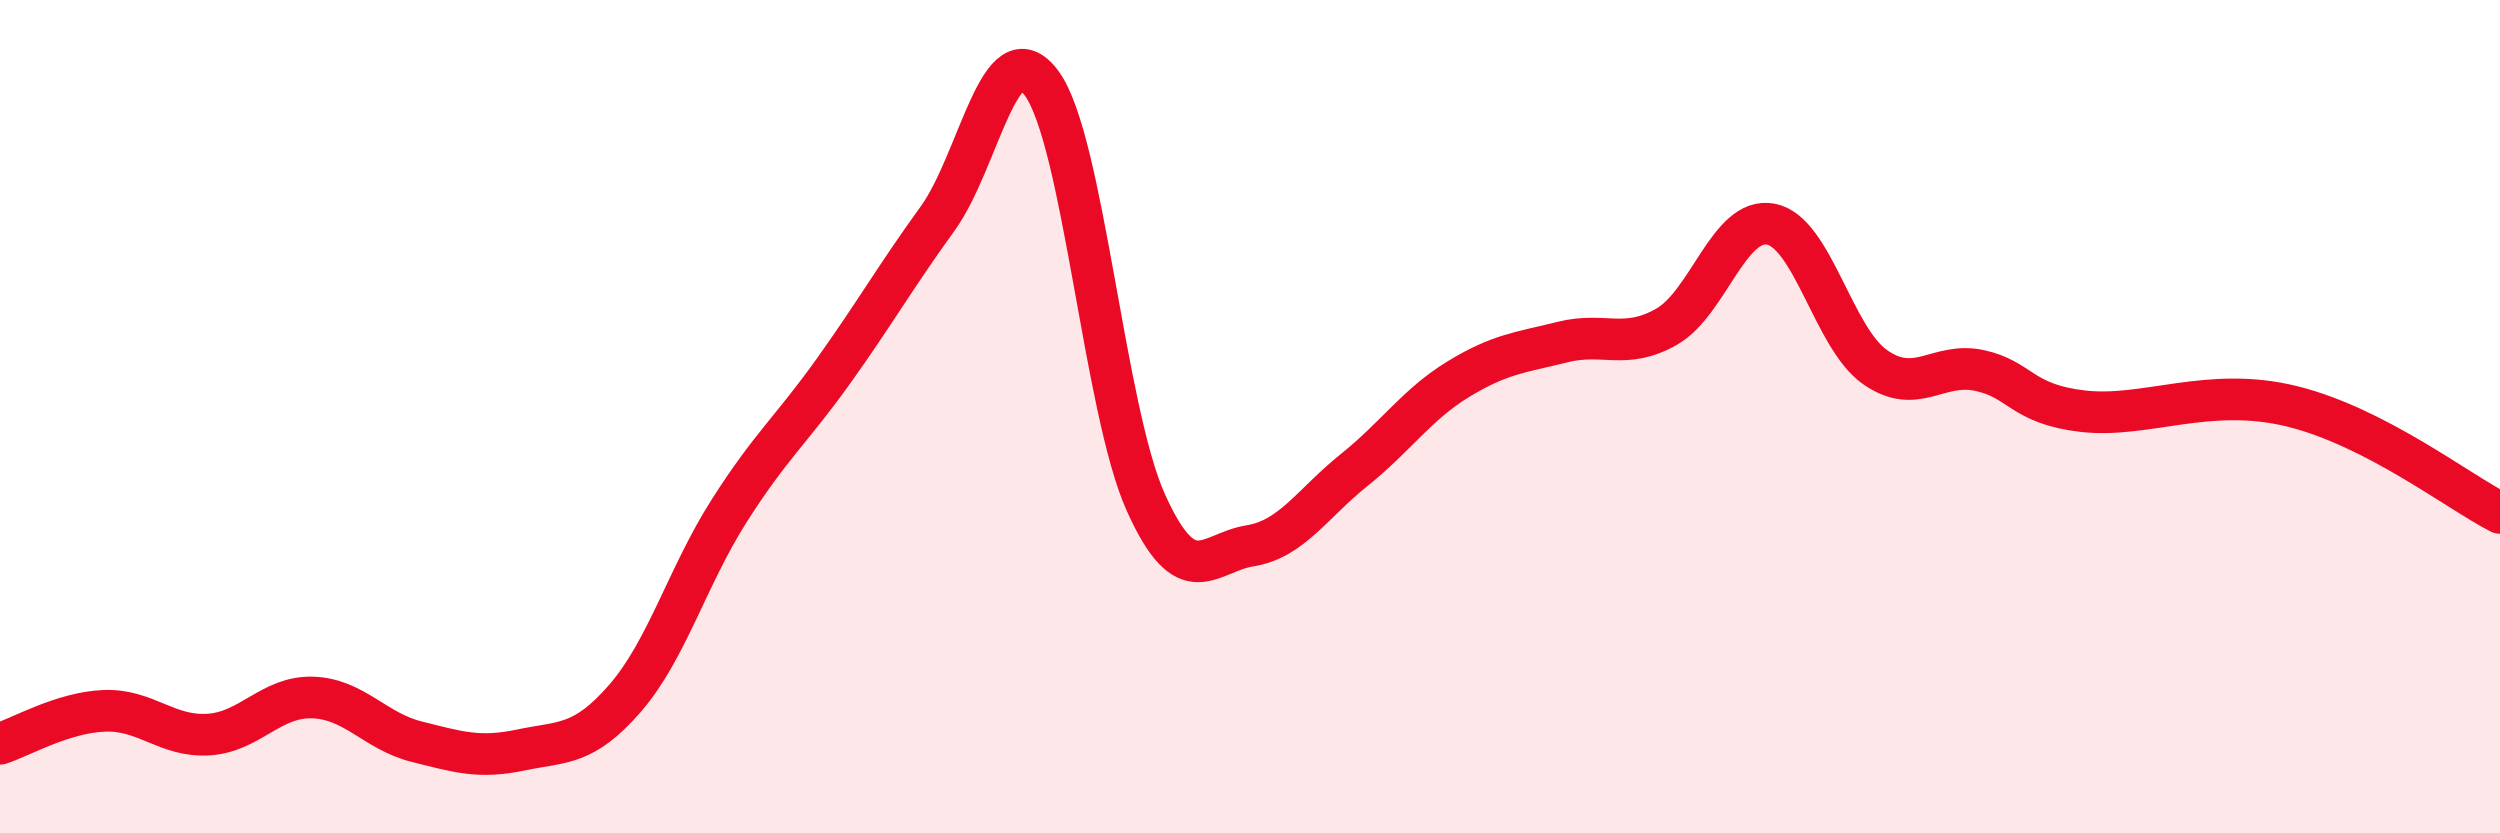 
    <svg width="60" height="20" viewBox="0 0 60 20" xmlns="http://www.w3.org/2000/svg">
      <path
        d="M 0,17.85 C 0.5,17.69 1.5,17.1 2.5,17.06 C 3.5,17.02 4,17.69 5,17.63 C 6,17.57 6.5,16.71 7.5,16.74 C 8.5,16.77 9,17.55 10,17.8 C 11,18.05 11.5,18.21 12.5,18 C 13.5,17.79 14,17.91 15,16.76 C 16,15.61 16.5,13.83 17.5,12.26 C 18.5,10.69 19,10.31 20,8.91 C 21,7.51 21.5,6.63 22.5,5.25 C 23.5,3.87 24,0.64 25,2 C 26,3.36 26.5,9.84 27.5,12.06 C 28.5,14.28 29,13.26 30,13.1 C 31,12.94 31.5,12.08 32.5,11.28 C 33.5,10.48 34,9.71 35,9.1 C 36,8.49 36.5,8.46 37.5,8.21 C 38.5,7.96 39,8.41 40,7.84 C 41,7.27 41.5,5.19 42.5,5.38 C 43.5,5.57 44,8.11 45,8.81 C 46,9.51 46.5,8.68 47.5,8.89 C 48.5,9.1 48.5,9.7 50,9.87 C 51.5,10.04 53,9.26 55,9.75 C 57,10.24 59,11.8 60,12.31L60 20L0 20Z"
        fill="#EB0A25"
        opacity="0.1"
        stroke-linecap="round"
        stroke-linejoin="round"
      />
      <path
        d="M 0,17.85 C 0.5,17.69 1.5,17.1 2.5,17.06 C 3.5,17.02 4,17.69 5,17.63 C 6,17.57 6.5,16.71 7.5,16.74 C 8.5,16.77 9,17.55 10,17.8 C 11,18.05 11.5,18.21 12.5,18 C 13.5,17.79 14,17.91 15,16.76 C 16,15.61 16.5,13.83 17.5,12.26 C 18.5,10.69 19,10.31 20,8.91 C 21,7.51 21.5,6.63 22.5,5.25 C 23.5,3.87 24,0.64 25,2 C 26,3.36 26.5,9.84 27.5,12.06 C 28.5,14.28 29,13.26 30,13.1 C 31,12.94 31.5,12.08 32.5,11.28 C 33.5,10.48 34,9.71 35,9.1 C 36,8.49 36.5,8.46 37.5,8.21 C 38.5,7.96 39,8.41 40,7.84 C 41,7.27 41.5,5.19 42.5,5.38 C 43.5,5.57 44,8.11 45,8.81 C 46,9.51 46.5,8.68 47.5,8.89 C 48.5,9.1 48.5,9.7 50,9.87 C 51.5,10.04 53,9.26 55,9.75 C 57,10.24 59,11.8 60,12.31"
        stroke="#EB0A25"
        stroke-width="1"
        fill="none"
        stroke-linecap="round"
        stroke-linejoin="round"
      />
    </svg>
  